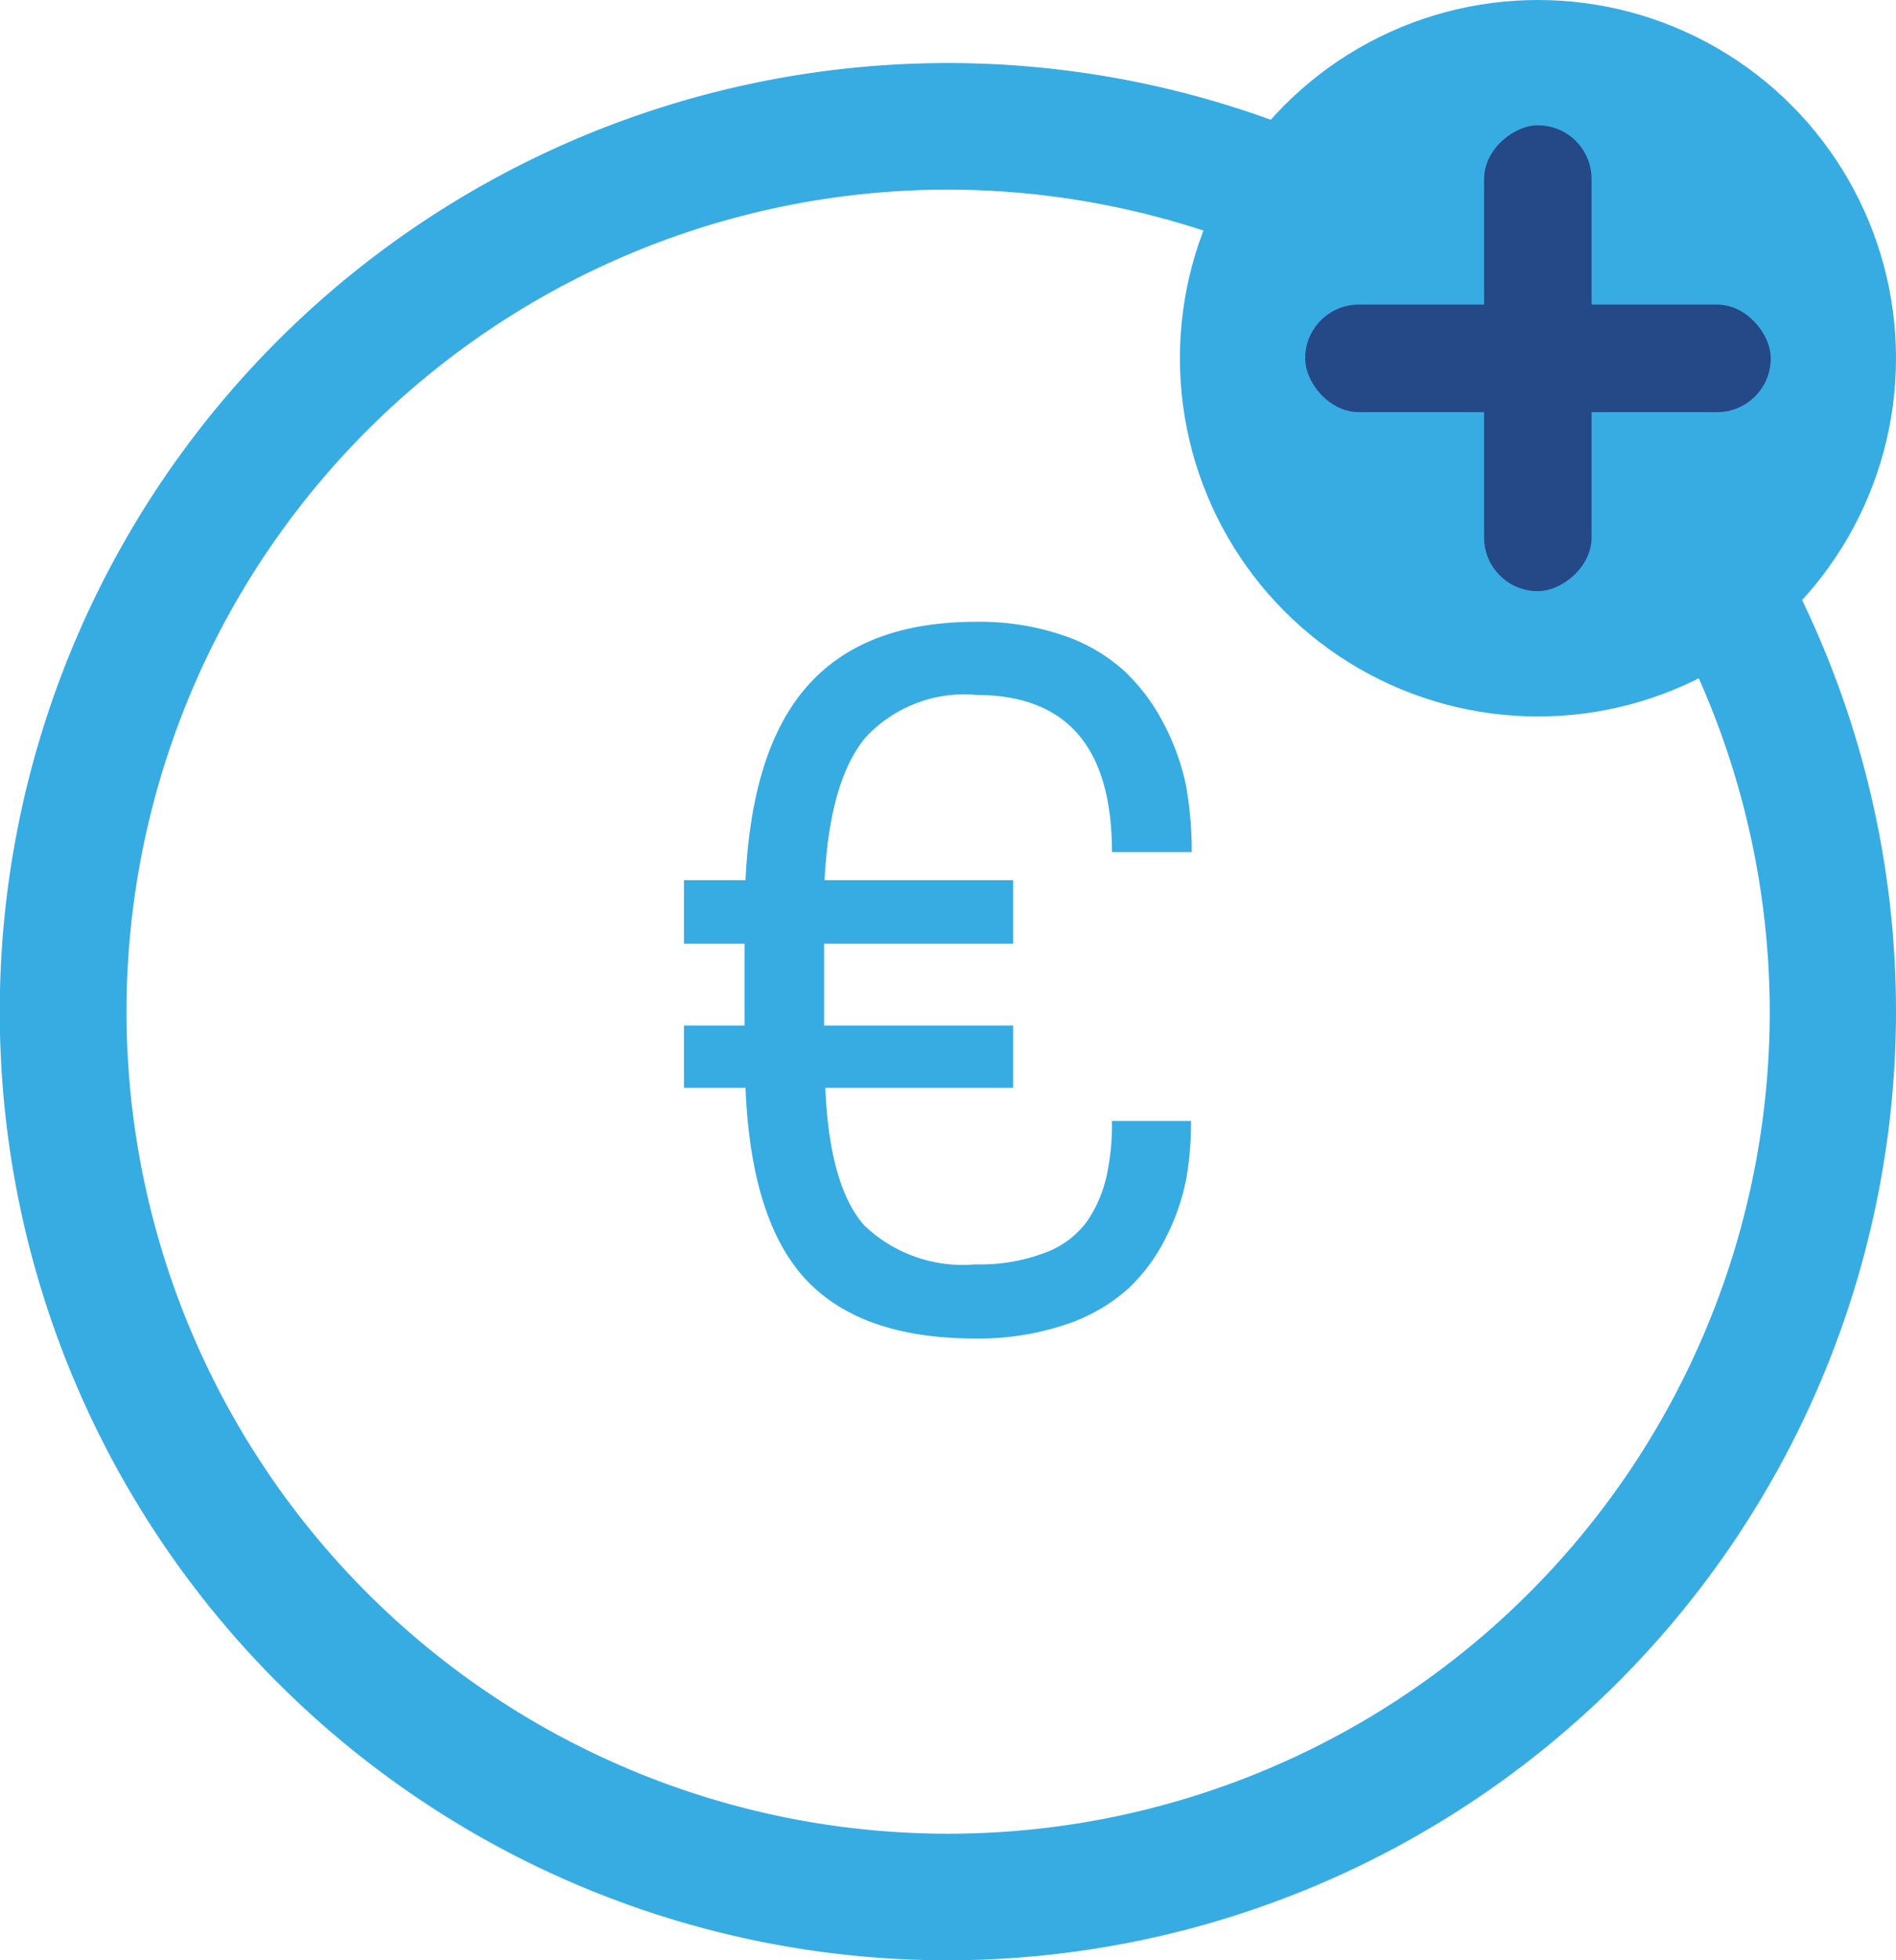 <svg xmlns="http://www.w3.org/2000/svg" viewBox="0 0 76.73 79.29"><defs><style>.cls-1{fill:#37ace2;}.cls-2{fill:#254887;}</style></defs><g id="Layer_2" data-name="Layer 2"><g id="Layer_1-2" data-name="Layer 1"><path class="cls-1" d="M38.37,79.29A38.37,38.37,0,1,1,76.73,40.92,38.41,38.41,0,0,1,38.37,79.29Zm0-71.62A33.25,33.25,0,1,0,71.62,40.92,33.29,33.29,0,0,0,38.37,7.67Z"></path><circle class="cls-1" cx="62.24" cy="14.49" r="14.49"></circle><rect class="cls-2" x="52.82" y="12.32" width="18.84" height="4.35" rx="2.17"></rect><rect class="cls-2" x="52.82" y="12.32" width="18.84" height="4.35" rx="2.17" transform="translate(47.74 76.73) rotate(-90)"></rect><path class="cls-1" d="M48.2,45.34A13.17,13.17,0,0,1,48,47.72a9,9,0,0,1-.82,2.34,7.23,7.23,0,0,1-1.53,2.07,7.16,7.16,0,0,1-2.54,1.45,11.07,11.07,0,0,1-3.63.56q-4.63,0-6.86-2.38T30.17,44H27.68V41.48h2.45V38.17H27.68V35.6h2.49c.17-3.55,1-6.17,2.53-7.88s3.78-2.57,6.81-2.57a10.52,10.52,0,0,1,3.49.54,7,7,0,0,1,2.5,1.45,7.83,7.83,0,0,1,1.6,2.14A9.49,9.49,0,0,1,48,31.79a15.17,15.17,0,0,1,.23,2.67H45q0-6.34-5.47-6.35A5.44,5.44,0,0,0,35,29.86q-1.43,1.76-1.63,5.74H41v2.57H33.35v3.31H41V44h-7.6c.11,2.65.64,4.5,1.57,5.56a5.77,5.77,0,0,0,4.51,1.58,7.32,7.32,0,0,0,2.81-.47A3.65,3.65,0,0,0,44,49.39a5.26,5.26,0,0,0,.78-1.81A9.81,9.81,0,0,0,45,45.34Z"></path></g></g></svg>
